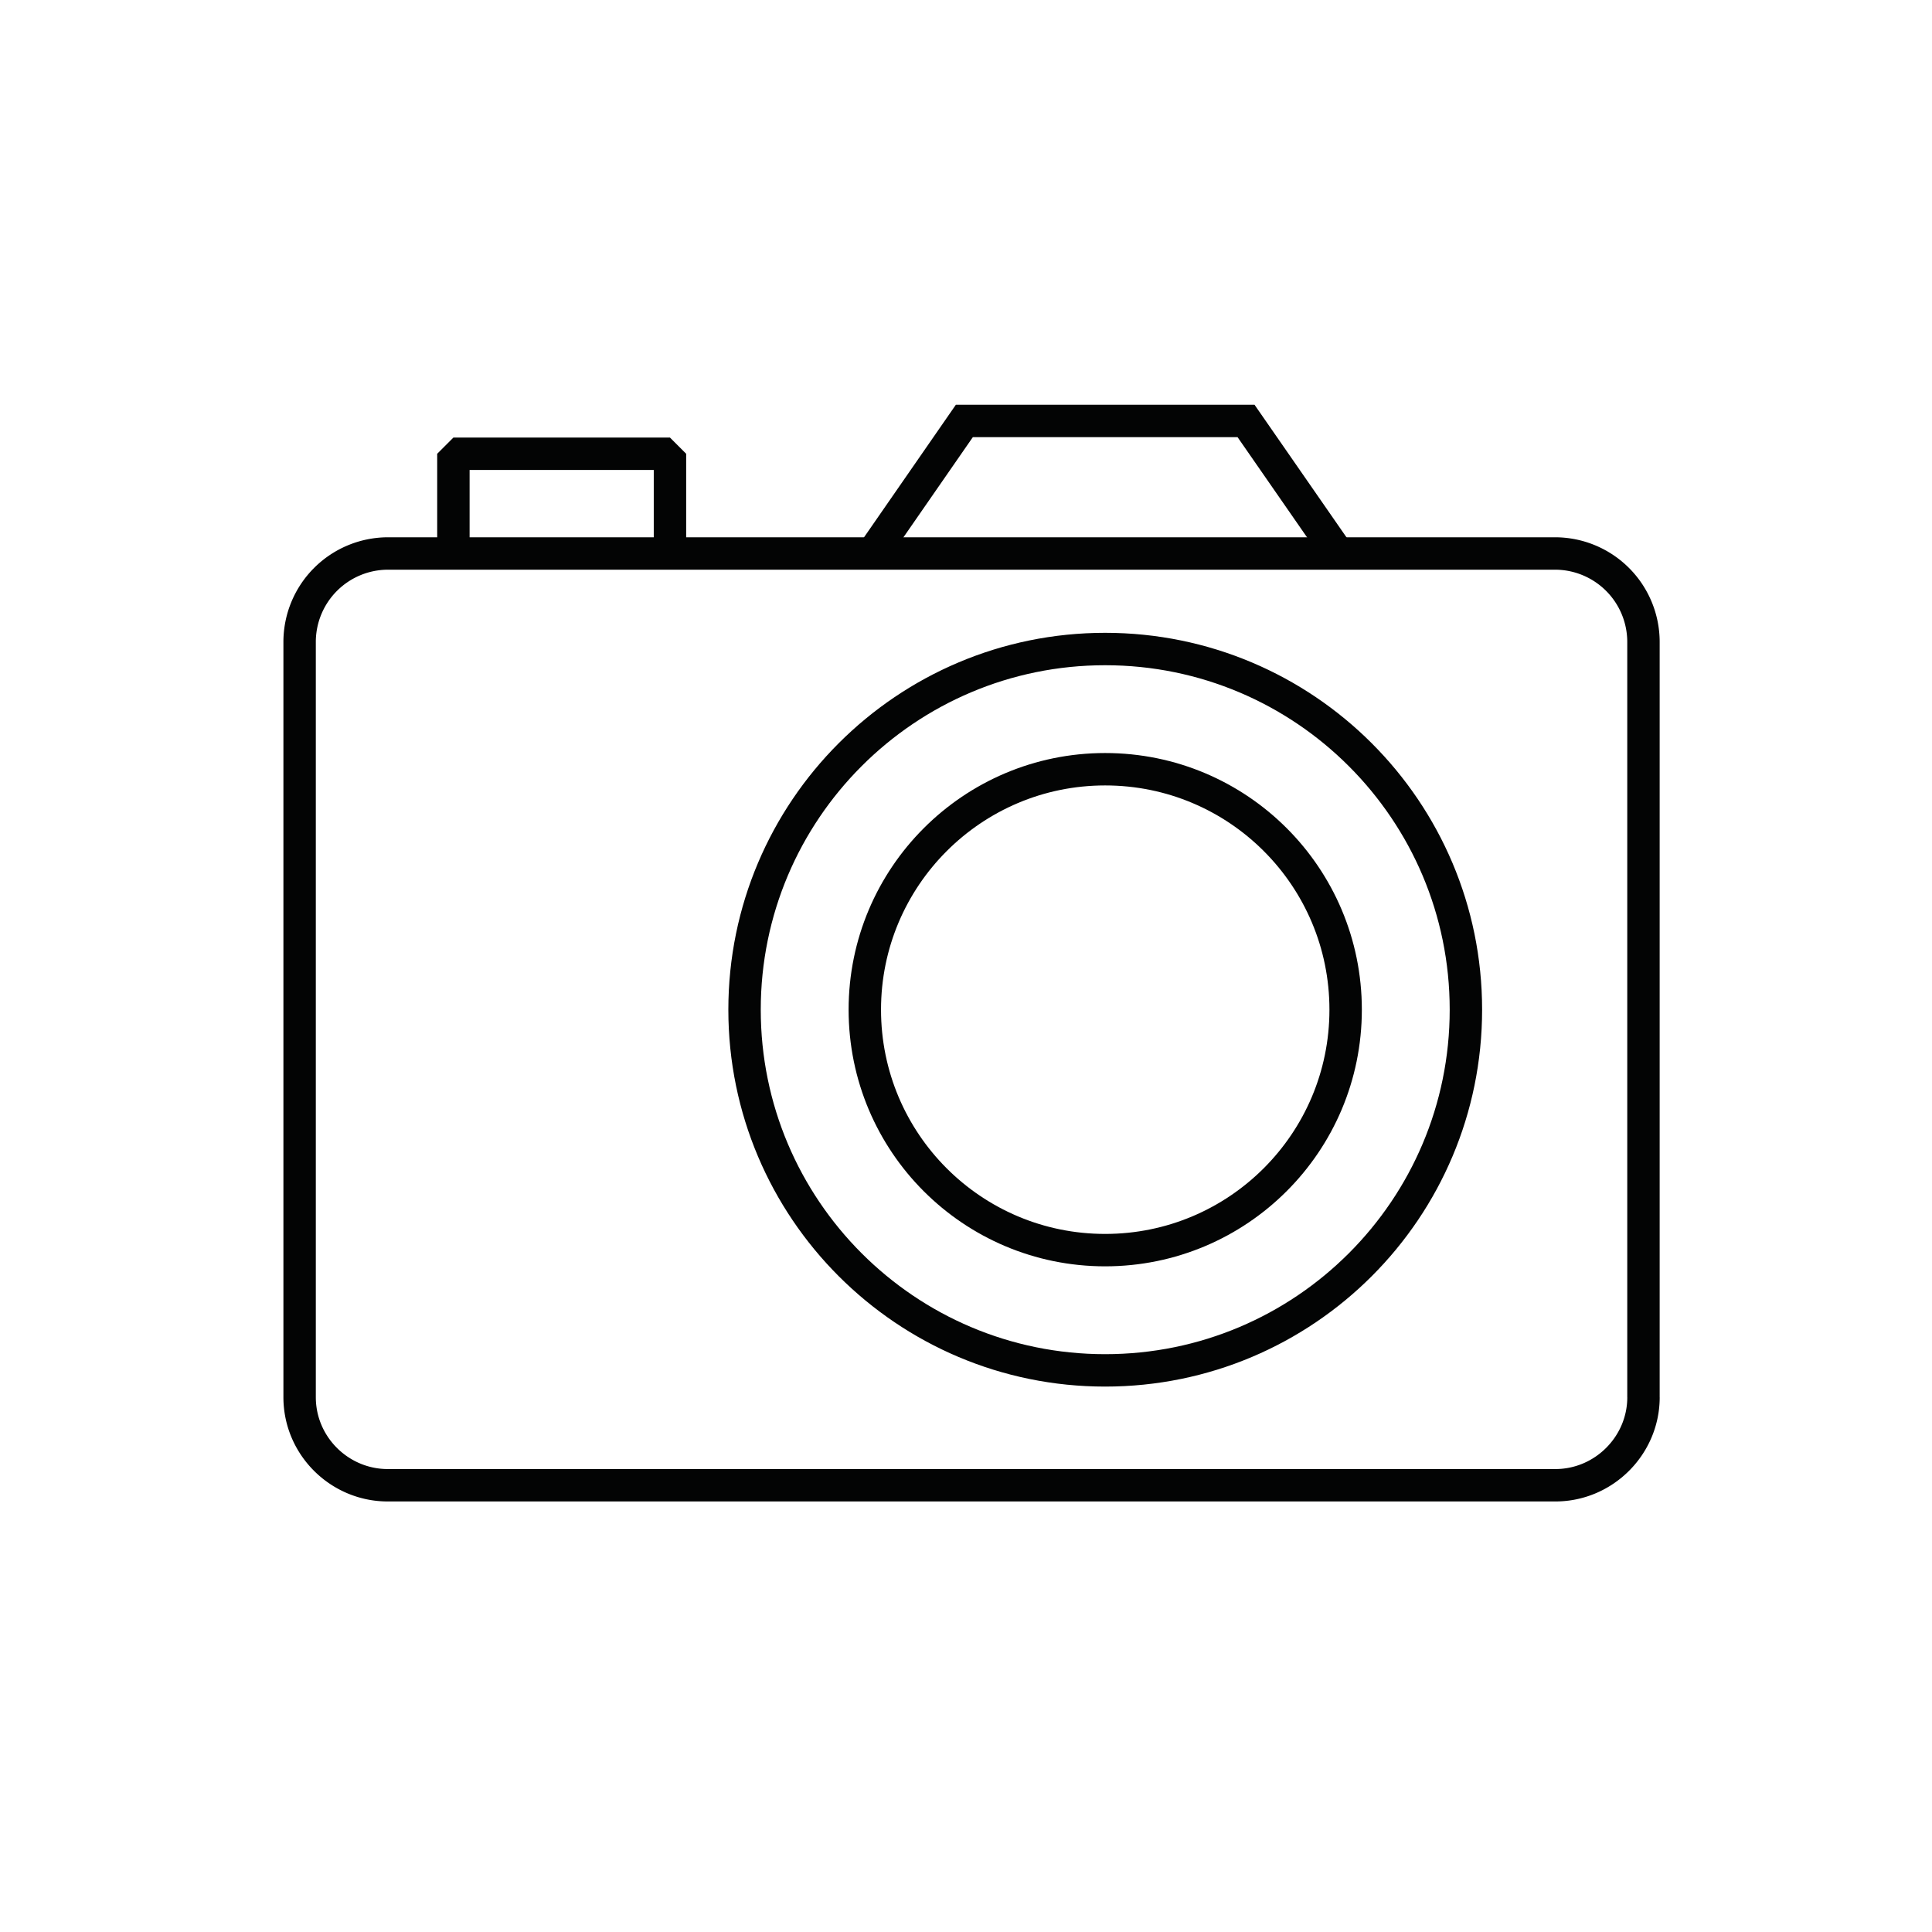 <svg xmlns="http://www.w3.org/2000/svg" fill="none" fill-rule="evenodd" stroke="#030404" stroke-miterlimit="1.414" stroke-width="2.08" viewBox="0 0 124 124"><path d="M105.483 89.677c0 3.1-2.548 5.65-5.657 5.65H24.89c-3.112 0-5.66-2.54-5.66-5.65V41.183a5.68 5.68 0 0 1 5.659-5.659h74.935a5.68 5.68 0 0 1 5.657 5.659v48.494z"/><path d="M43 35.524v-6.4H29.1v6.4m64.985 29.28c0-12.784-10.366-23.148-23.155-23.148-12.778 0-23.143 10.364-23.143 23.148s10.365 23.15 23.143 23.15c12.8 0 23.155-10.368 23.155-23.15z"/><path d="M86.366 64.804c0-8.527-6.9-15.433-15.436-15.433-8.513 0-15.424 6.906-15.424 15.433s6.9 15.432 15.424 15.432c8.525 0 15.436-6.907 15.436-15.432zm-.492-29.28l-5.9-8.506h-18.08L56 35.524"/></svg>